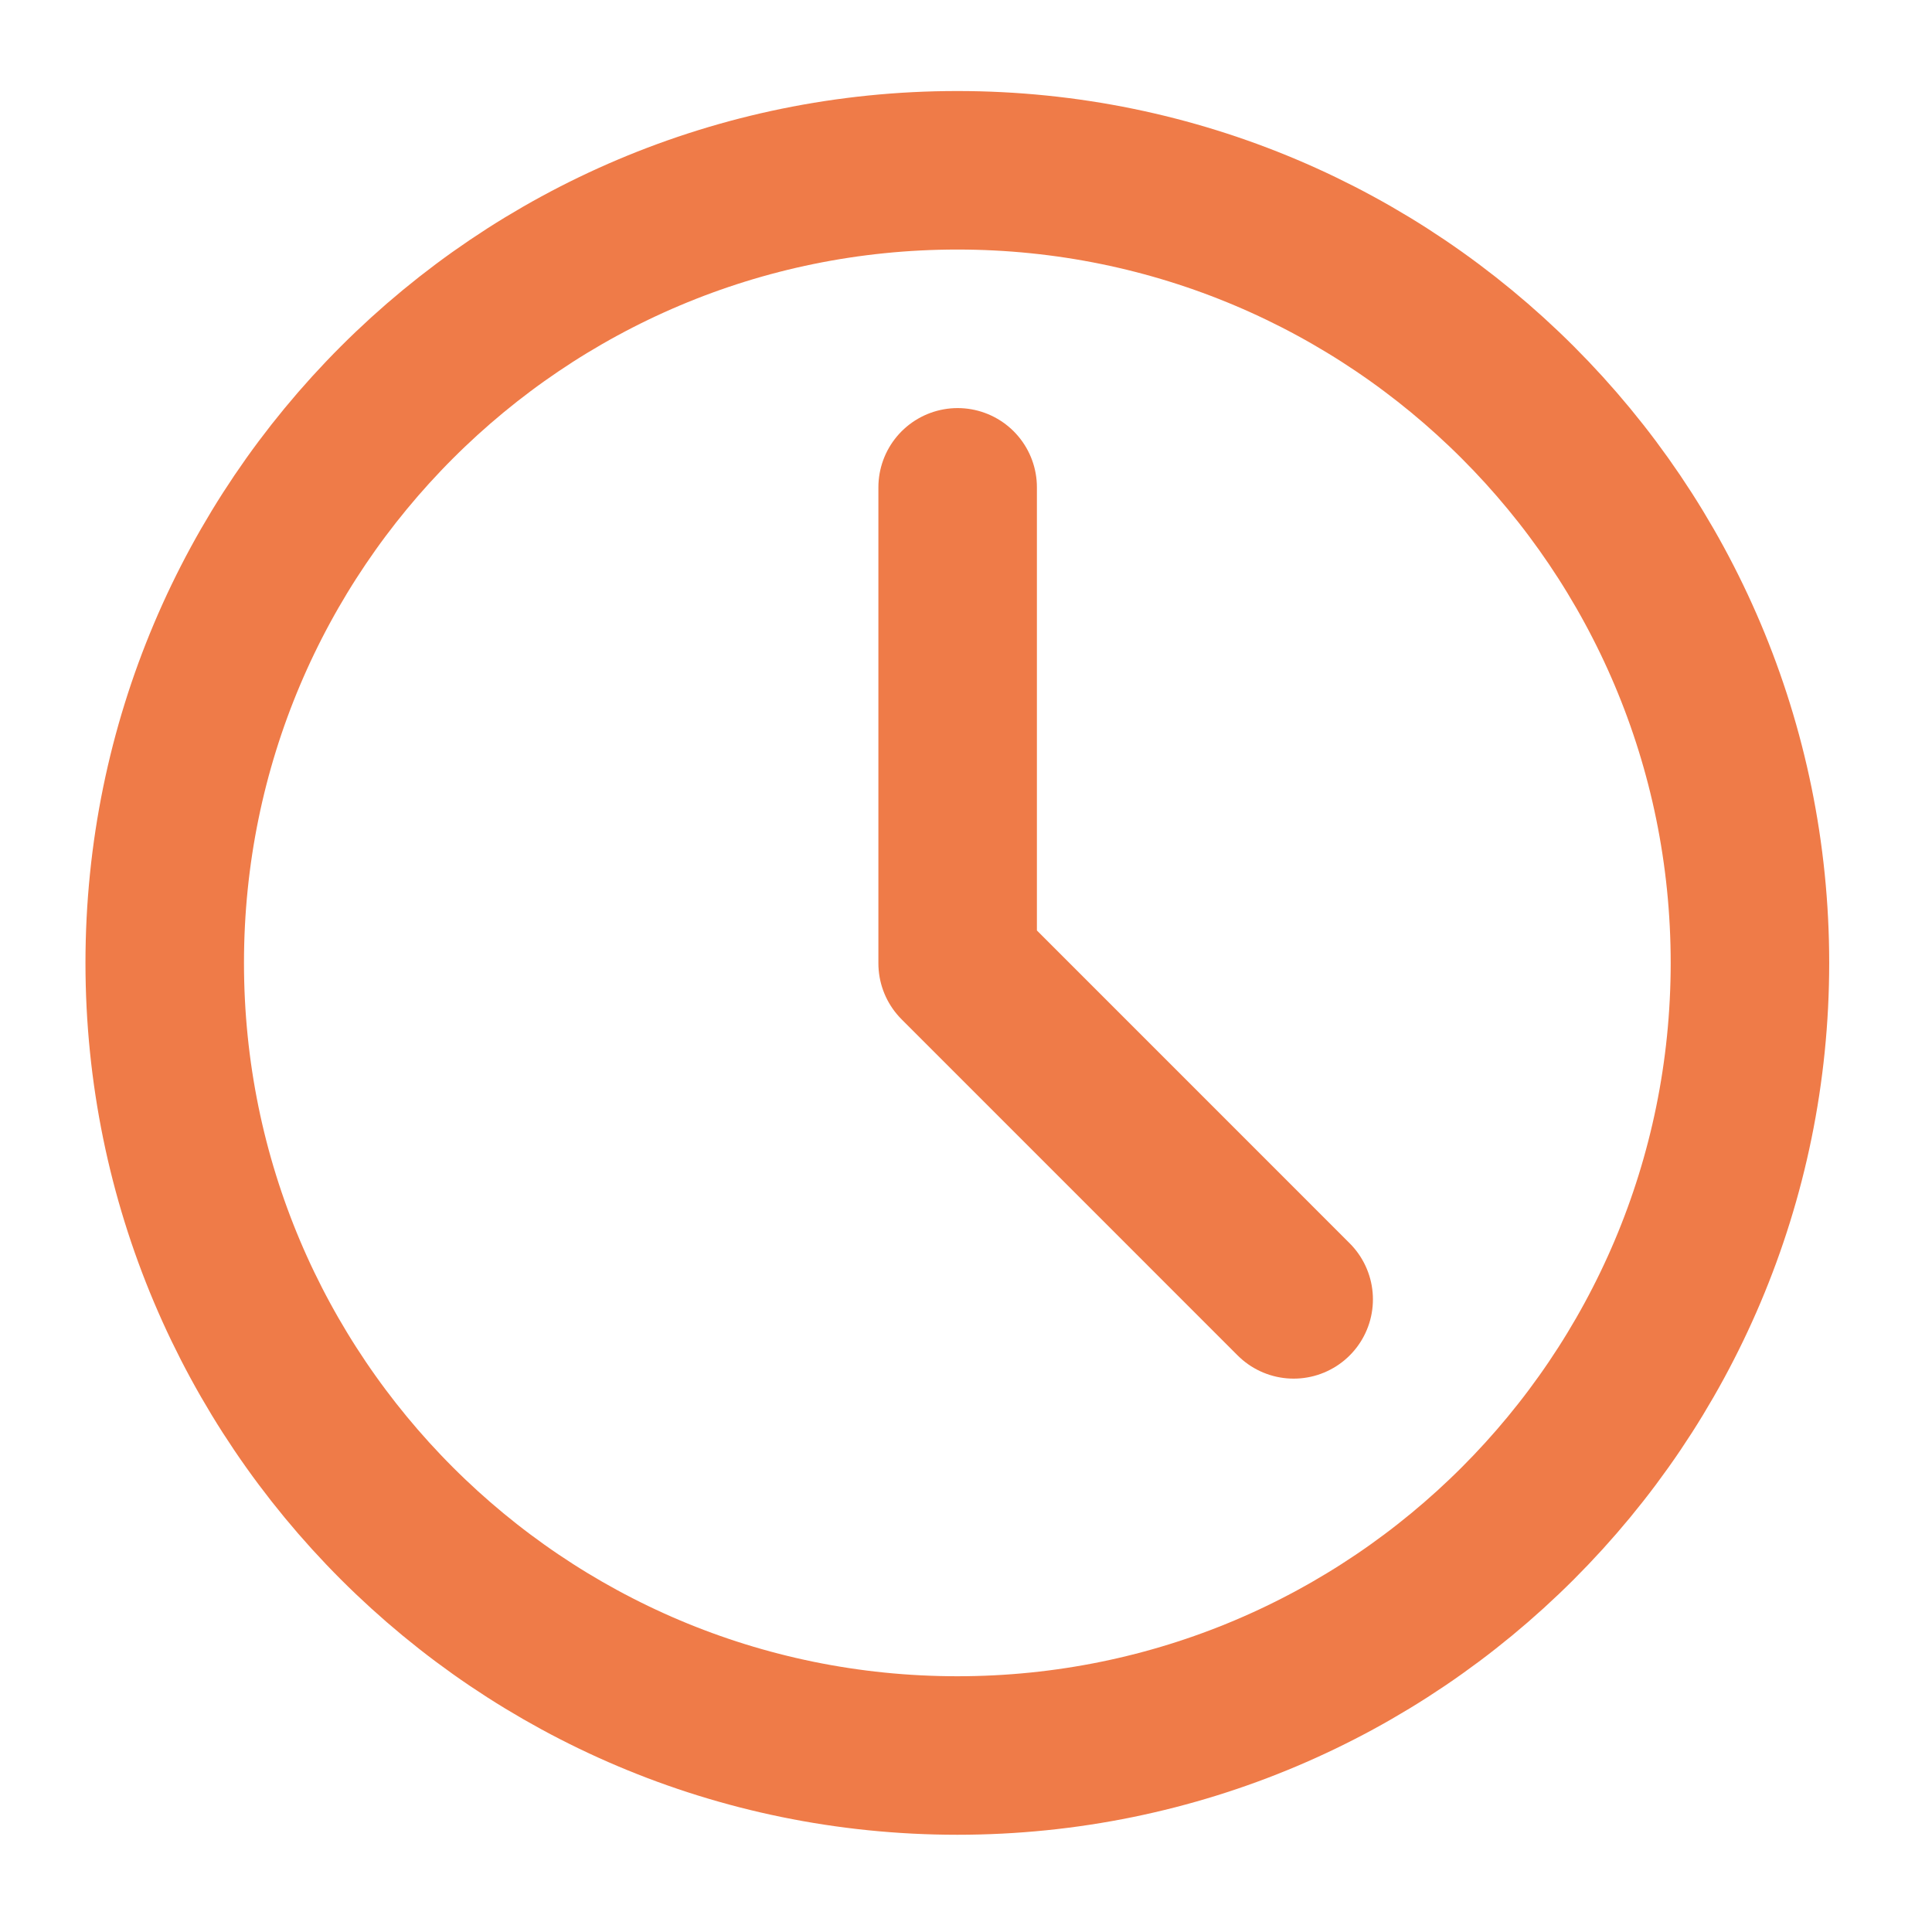 <svg width="65" height="65" viewBox="0 0 65 65" fill="none" xmlns="http://www.w3.org/2000/svg">
<path d="M32.208 59.062C46.936 59.062 58.875 47.124 58.875 32.396C58.875 17.668 46.936 5.729 32.208 5.729C17.48 5.729 5.542 17.668 5.542 32.396C5.542 47.124 17.48 59.062 32.208 59.062Z" stroke="#EF7B48" stroke-width="5.333" stroke-linejoin="round"/>
<path d="M32.219 16.396V32.409L43.524 43.716" stroke="#EF7B48" stroke-width="5.333" stroke-linecap="round" stroke-linejoin="round"/>
</svg>
